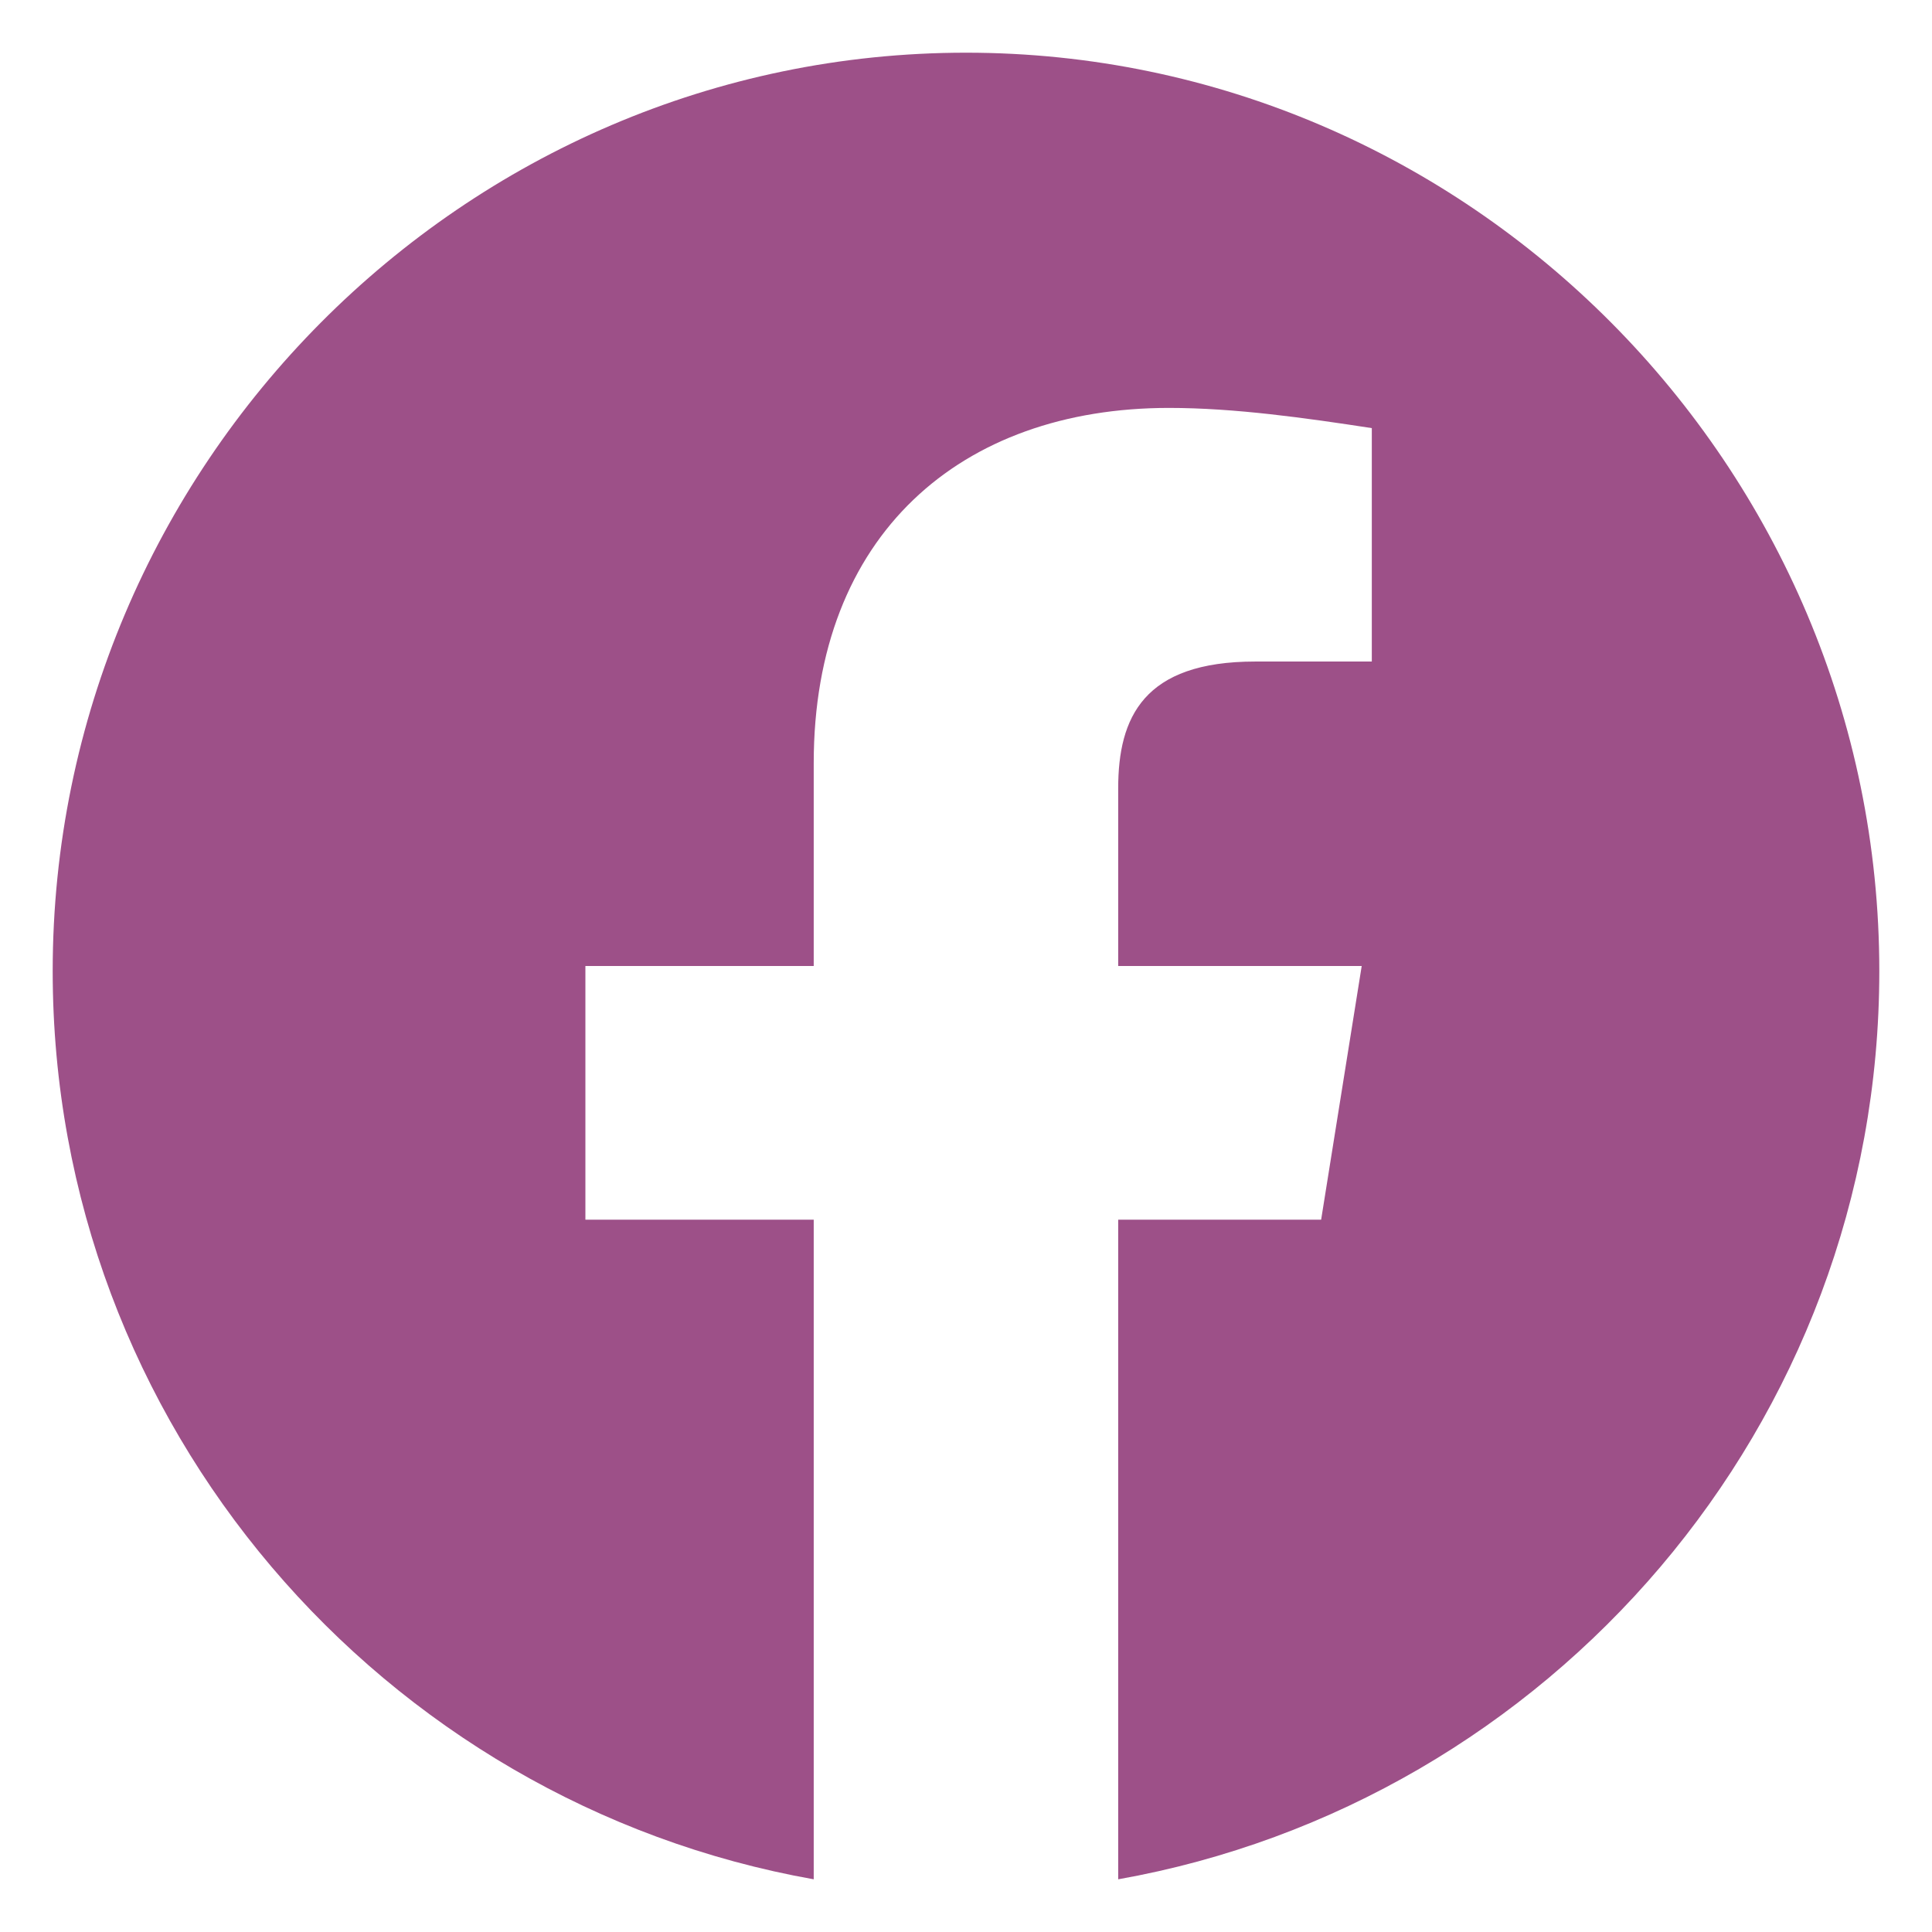 <svg xmlns="http://www.w3.org/2000/svg" width="22" height="22" viewBox="0 0 22 22"><path fill="#9D5088" fill-rule="evenodd" clip-rule="evenodd" d="M0.6 11.058C0.6 16.229 4.355 20.528 9.266 21.4V13.889H6.666V11H9.266V8.689C9.266 6.089 10.941 4.645 13.311 4.645C14.062 4.645 14.871 4.76 15.621 4.875V7.533H14.293C13.021 7.533 12.733 8.169 12.733 8.978V11H15.506L15.044 13.889H12.733V21.4C17.644 20.528 21.4 16.23 21.4 11.058C21.4 5.306 16.72 0.6 11 0.6C5.28 0.6 0.6 5.306 0.6 11.058Z"/></svg>